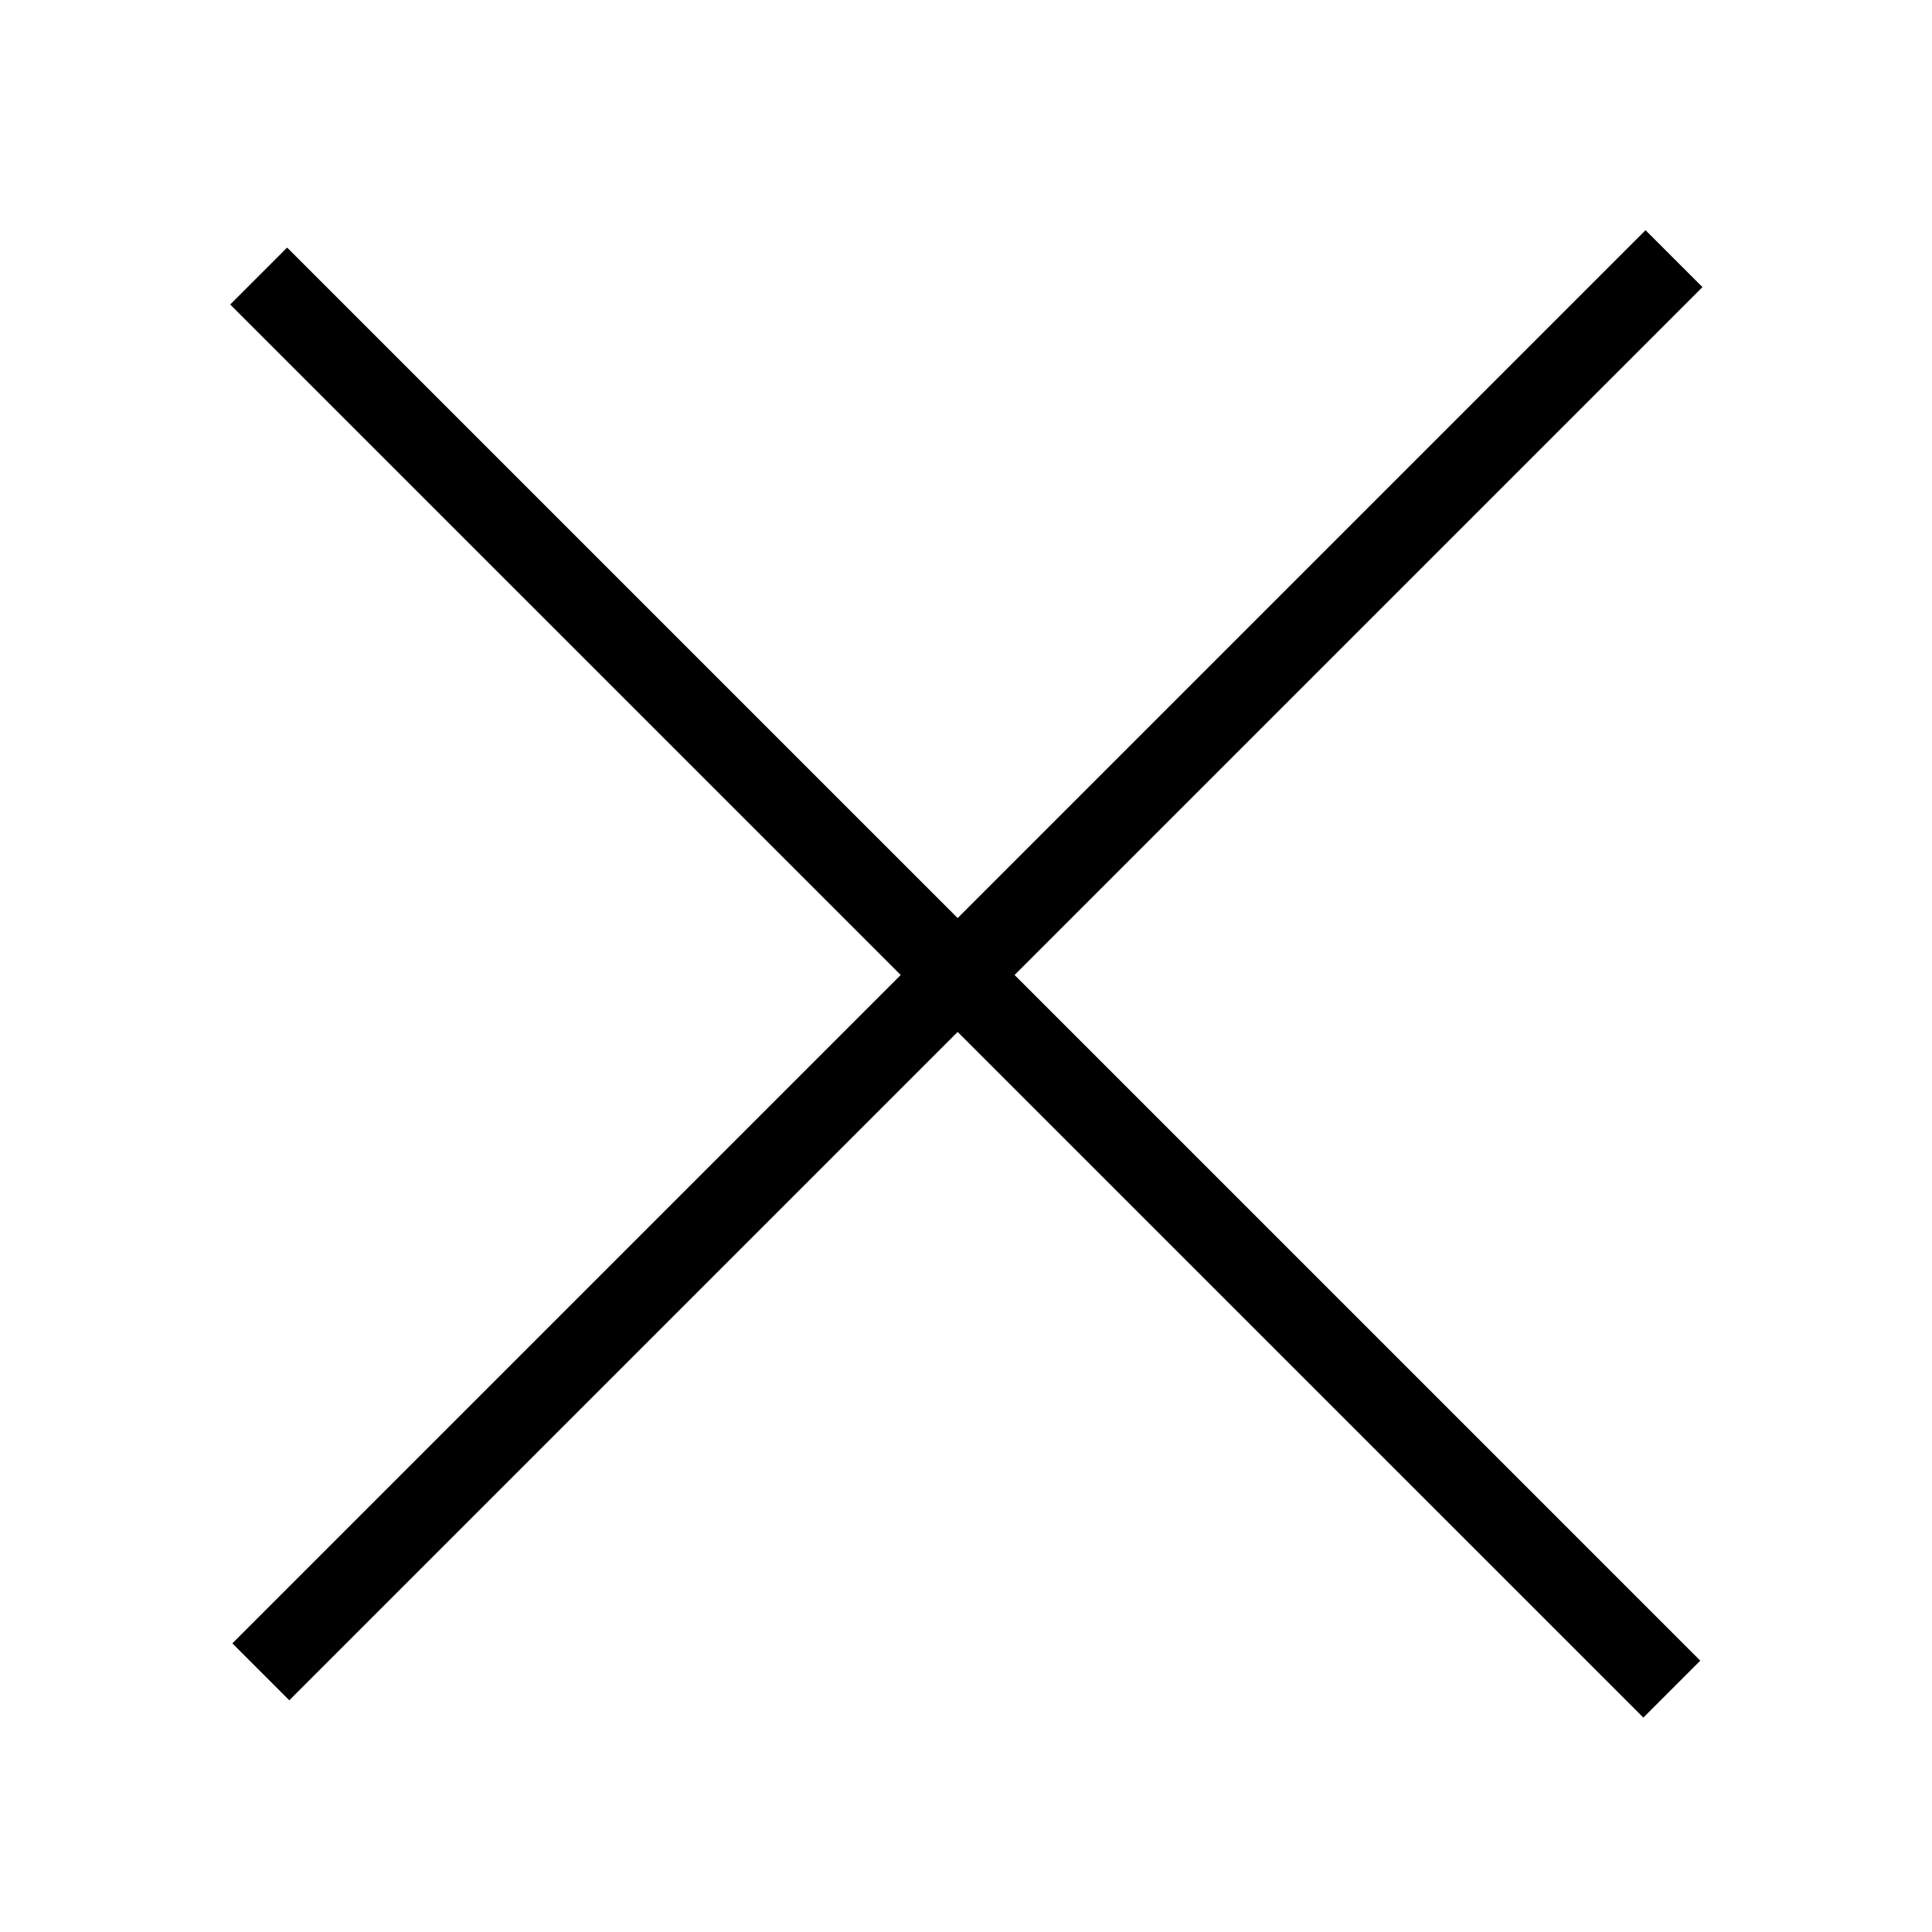 <?xml version="1.0" encoding="UTF-8"?> <svg xmlns="http://www.w3.org/2000/svg" width="24" height="24" viewBox="0 0 24 24" fill="none"><path d="M3.213 3.429L20.768 20.983" stroke="black"></path><path d="M20.795 3.213L3.24 20.768" stroke="black"></path></svg> 